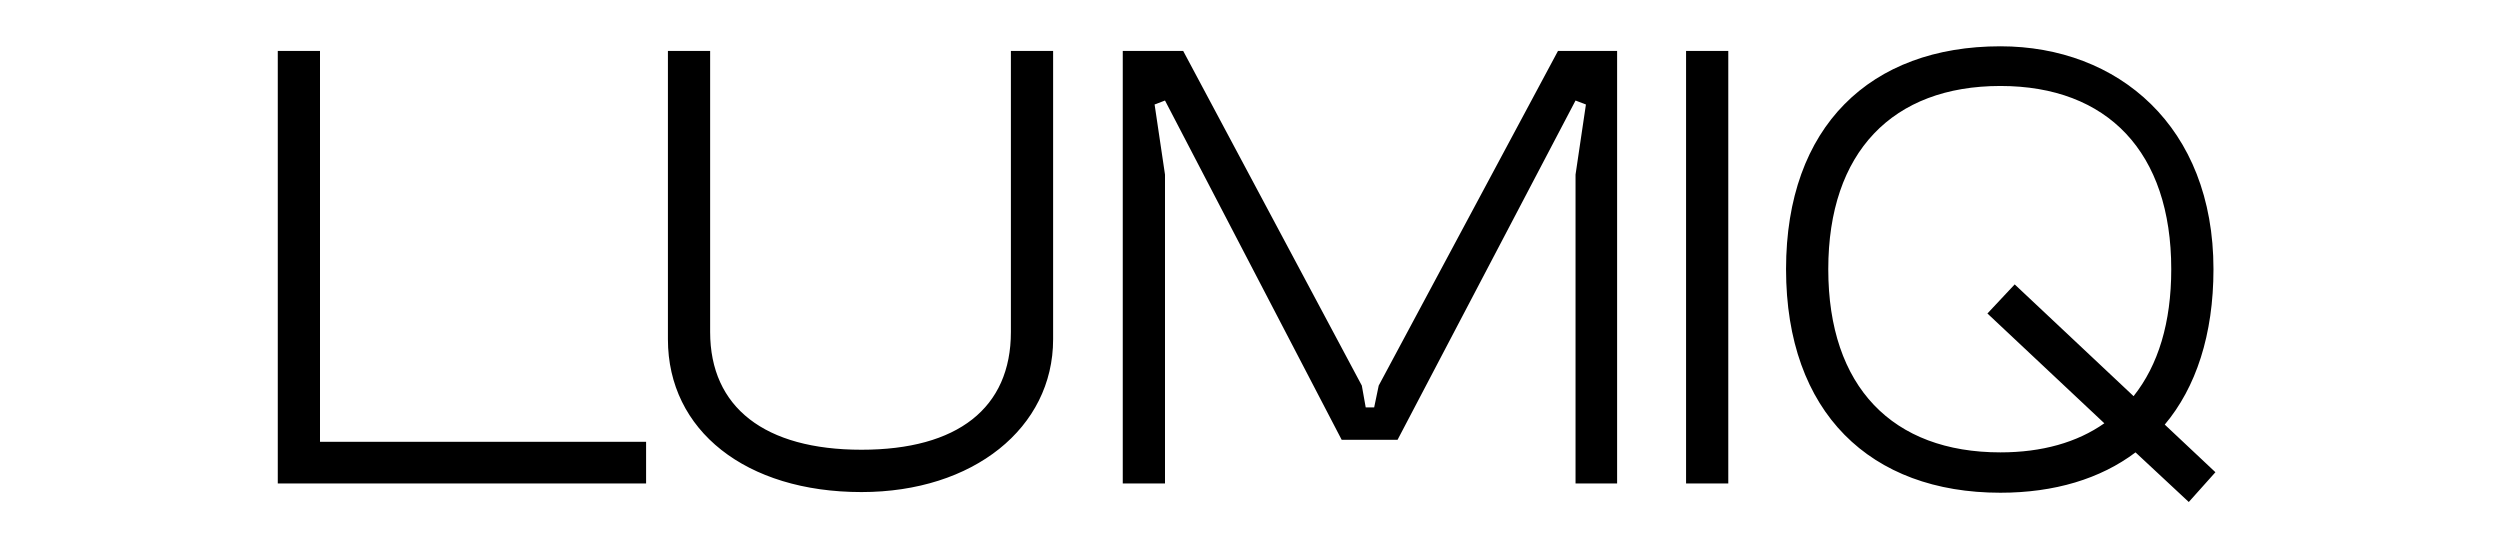 <svg width="162" height="35" viewBox="0 0 162 35" fill="none" xmlns="http://www.w3.org/2000/svg">
<g clip-path="url(#clip0_173_401)">
<path d="M18 3.3H20.736V28.629H41.867V31.329H18V3.3ZM46.017 3.3V21.514C46.017 26.4 49.553 29.143 55.825 29.143C62.055 29.143 65.506 26.443 65.506 21.514V3.3H68.242V21.986C68.242 27.729 63.065 31.886 55.825 31.886C48.332 31.886 43.281 27.9 43.281 21.986V3.3H46.017ZM89.34 24.986L100.958 3.3H104.789V31.329H102.095V11.314L102.768 6.771L102.095 6.514L90.561 28.5H86.941L75.492 6.514L74.818 6.771L75.492 11.314V31.329H72.755V3.3H76.67L88.246 24.986L88.498 26.4H89.046L89.34 24.986ZM109.257 3.3H111.993V31.329H109.257V3.3ZM115.736 17.443C115.736 8.186 121.208 3 129.626 3C137.245 3 143.433 8.186 143.433 17.443C143.433 21.686 142.297 25.114 140.276 27.514L143.559 30.6L141.833 32.529L138.382 29.314C136.109 31.029 133.12 31.929 129.626 31.929C121.208 31.929 115.736 26.743 115.736 17.443ZM118.472 17.443C118.472 25.071 122.639 29.314 129.626 29.314C132.32 29.314 134.594 28.671 136.361 27.429L128.785 20.314L130.552 18.429L138.256 25.671C139.855 23.657 140.697 20.914 140.697 17.443C140.697 9.857 136.572 5.571 129.626 5.571C122.639 5.571 118.472 9.857 118.472 17.443Z" fill="black"/>
</g>
<defs>
<clipPath id="clip0_173_401">
<rect width="162" height="35" fill="white"/>
</clipPath>
</defs>
</svg>
